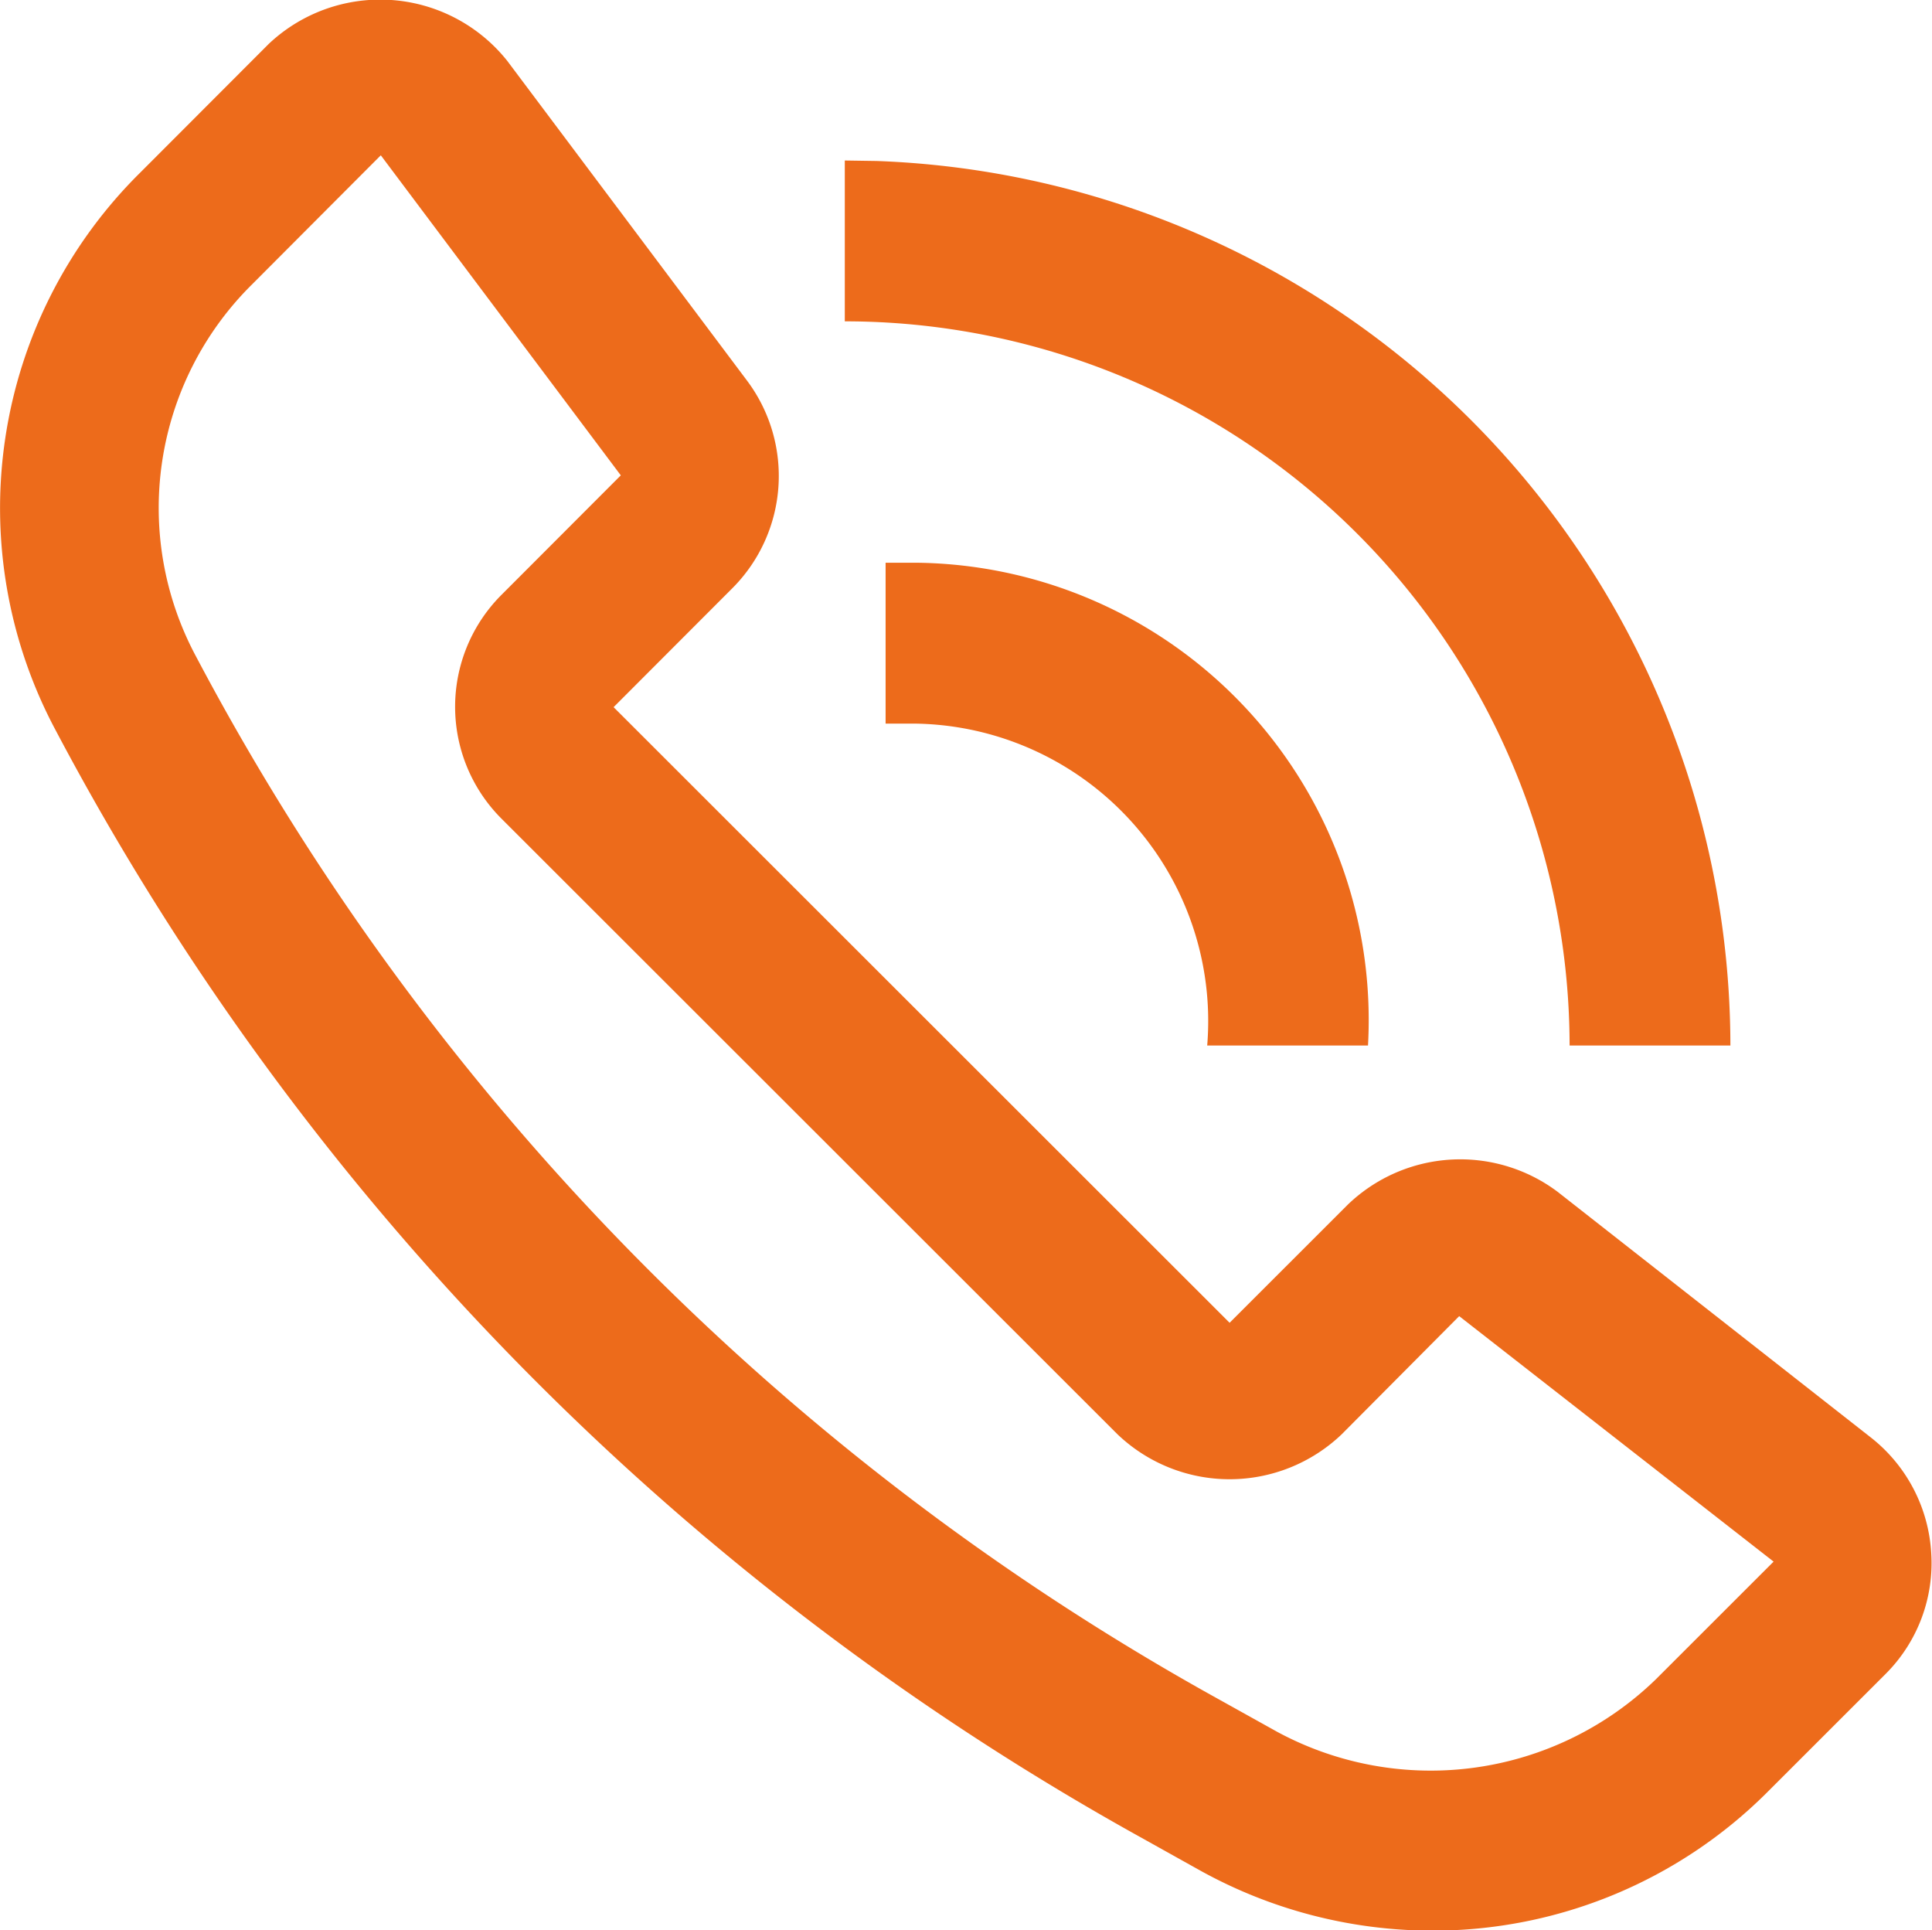 <svg xmlns="http://www.w3.org/2000/svg" width="24.15" height="24.125" viewBox="0 0 24.15 24.125">
  <defs>
    <style>
      .cls-1 {
        fill: #ed6b1b;
        fill-rule: evenodd;
      }
    </style>
  </defs>
  <path id="形状_832" data-name="形状 832" class="cls-1" d="M1850.48,817.859l-1.47,1.469a5.912,5.912,0,0,1-4.2,1.739,5.994,5.994,0,0,1-2.89-.747l-0.76-.424a33.971,33.971,0,0,1-13.55-13.823,5.894,5.894,0,0,1,1.05-6.975l1.61-1.612a2.03,2.03,0,0,1,2.98.212l3,4a1.986,1.986,0,0,1-.18,2.586l-1.49,1.492,7.7,7.694,1.48-1.479a2.028,2.028,0,0,1,2.62-.158l3.92,3.074a1.98,1.98,0,0,1,.75,1.437A1.957,1.957,0,0,1,1850.48,817.859Zm-5.33-4.472-1.47,1.478a2.029,2.029,0,0,1-2.8,0l-7.7-7.694a1.977,1.977,0,0,1,0-2.8l1.49-1.492-3-4-1.61,1.614a3.928,3.928,0,0,0-.7,4.649,31.958,31.958,0,0,0,12.76,13.02l0.76,0.423a4.04,4.04,0,0,0,4.73-.661l1.47-1.469Zm-1.14-3.382H1842a3.718,3.718,0,0,0-3.63-4.023h-0.39v-2.011h0.39A5.716,5.716,0,0,1,1844.01,810.005Zm-6.54-9.051v-2.01l0.4,0.006a11.075,11.075,0,0,1,10.67,11.055h-2.01A9.063,9.063,0,0,0,1837.47,800.954Z" transform="translate(-1826.91 -796.938)"/>
</svg>
